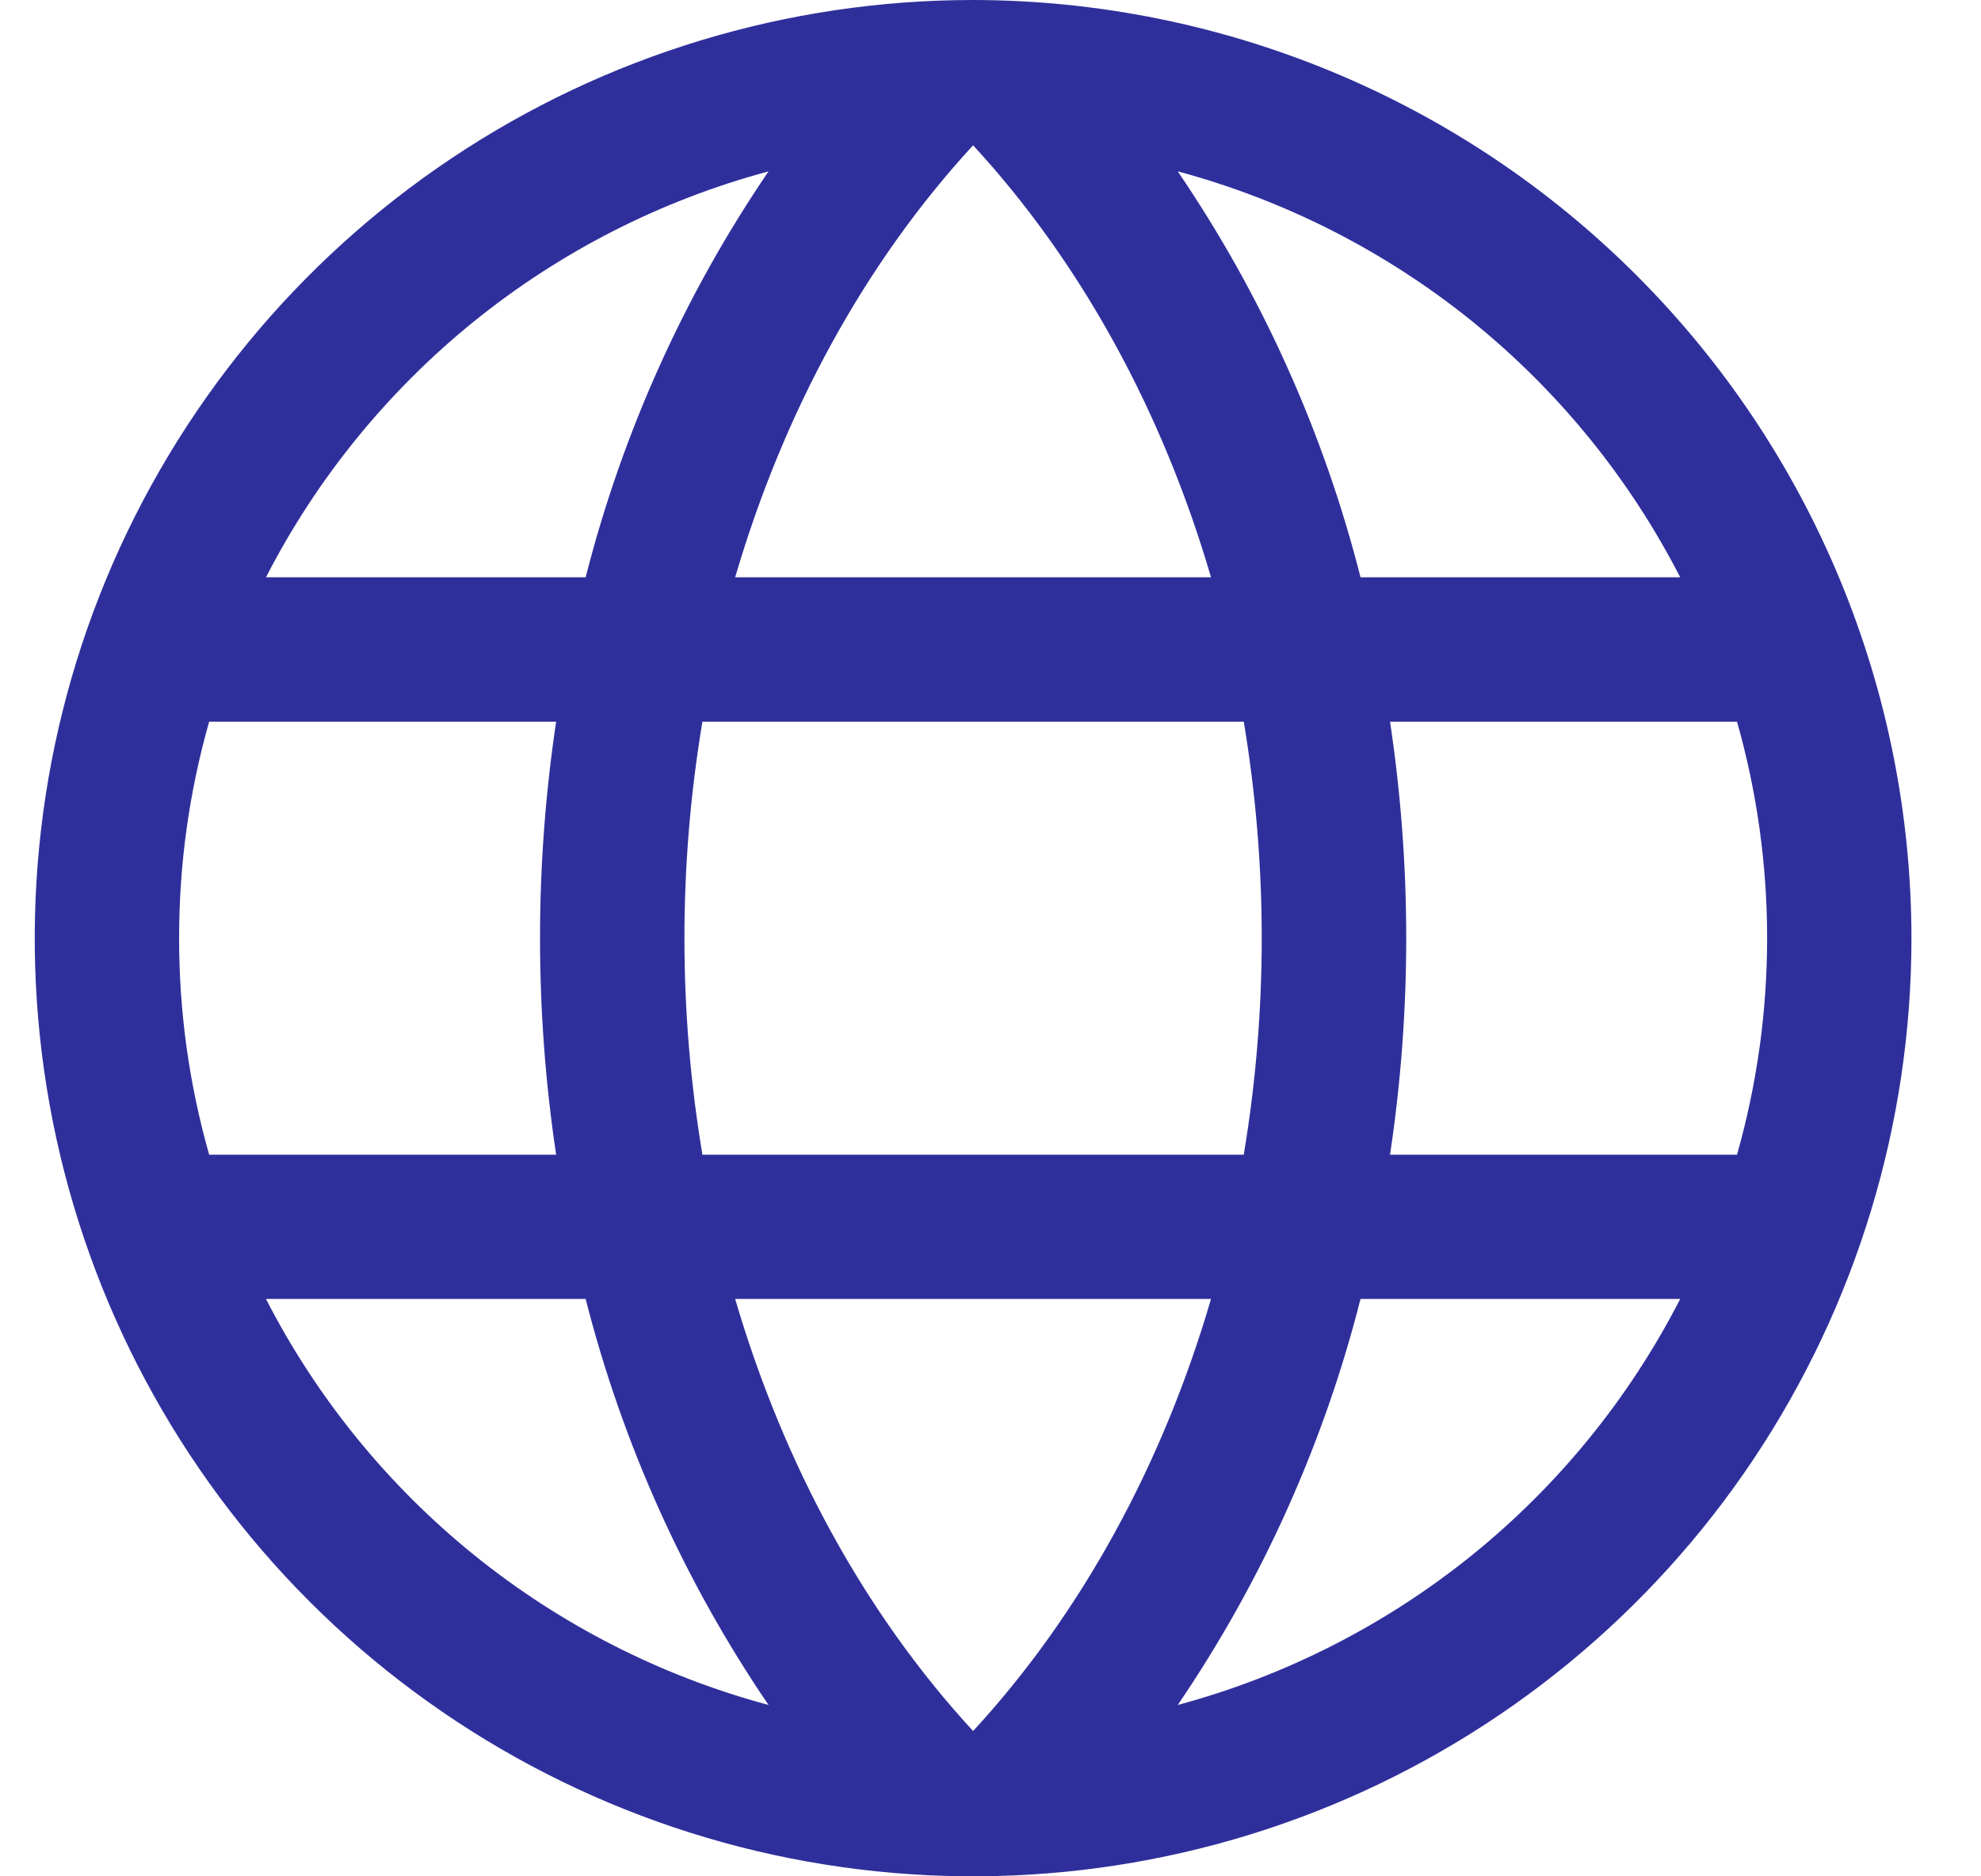 <svg width="19" height="18" viewBox="0 0 19 18" fill="none" xmlns="http://www.w3.org/2000/svg">
<g id="global">
<path id="Vector" d="M9.333 0C7.553 0 5.813 0.528 4.333 1.517C2.853 2.506 1.7 3.911 1.018 5.556C0.337 7.2 0.159 9.01 0.506 10.756C0.853 12.502 1.711 14.105 2.969 15.364C4.228 16.623 5.832 17.48 7.577 17.827C9.323 18.174 11.133 17.996 12.777 17.315C14.422 16.634 15.828 15.48 16.817 14C17.805 12.52 18.333 10.78 18.333 9C18.331 6.614 17.382 4.326 15.694 2.639C14.007 0.952 11.719 0.003 9.333 0ZM7.051 12.461H11.615C11.151 14.049 10.372 15.479 9.333 16.606C8.295 15.479 7.516 14.049 7.051 12.461ZM6.737 11.077C6.507 9.702 6.507 8.298 6.737 6.923H11.929C12.159 8.298 12.159 9.702 11.929 11.077H6.737ZM1.718 9C1.717 8.298 1.814 7.599 2.006 6.923H5.334C5.128 8.3 5.128 9.7 5.334 11.077H2.006C1.814 10.401 1.717 9.702 1.718 9ZM11.615 5.538H7.051C7.516 3.951 8.295 2.521 9.333 1.394C10.372 2.521 11.151 3.951 11.615 5.538ZM13.332 6.923H16.66C17.045 8.281 17.045 9.719 16.66 11.077H13.332C13.539 9.7 13.539 8.3 13.332 6.923ZM16.115 5.538H13.049C12.696 4.148 12.103 2.83 11.296 1.644C12.326 1.921 13.288 2.411 14.118 3.081C14.948 3.752 15.628 4.589 16.115 5.538ZM7.371 1.644C6.564 2.83 5.971 4.148 5.617 5.538H2.551C3.038 4.589 3.719 3.752 4.549 3.081C5.379 2.411 6.34 1.921 7.371 1.644ZM2.551 12.461H5.617C5.971 13.852 6.564 15.17 7.371 16.356C6.34 16.079 5.379 15.589 4.549 14.919C3.719 14.248 3.038 13.411 2.551 12.461ZM11.296 16.356C12.103 15.17 12.696 13.852 13.049 12.461H16.115C15.628 13.411 14.948 14.248 14.118 14.919C13.288 15.589 12.326 16.079 11.296 16.356Z" fill="#2F2F9C"/>
</g>
</svg>
